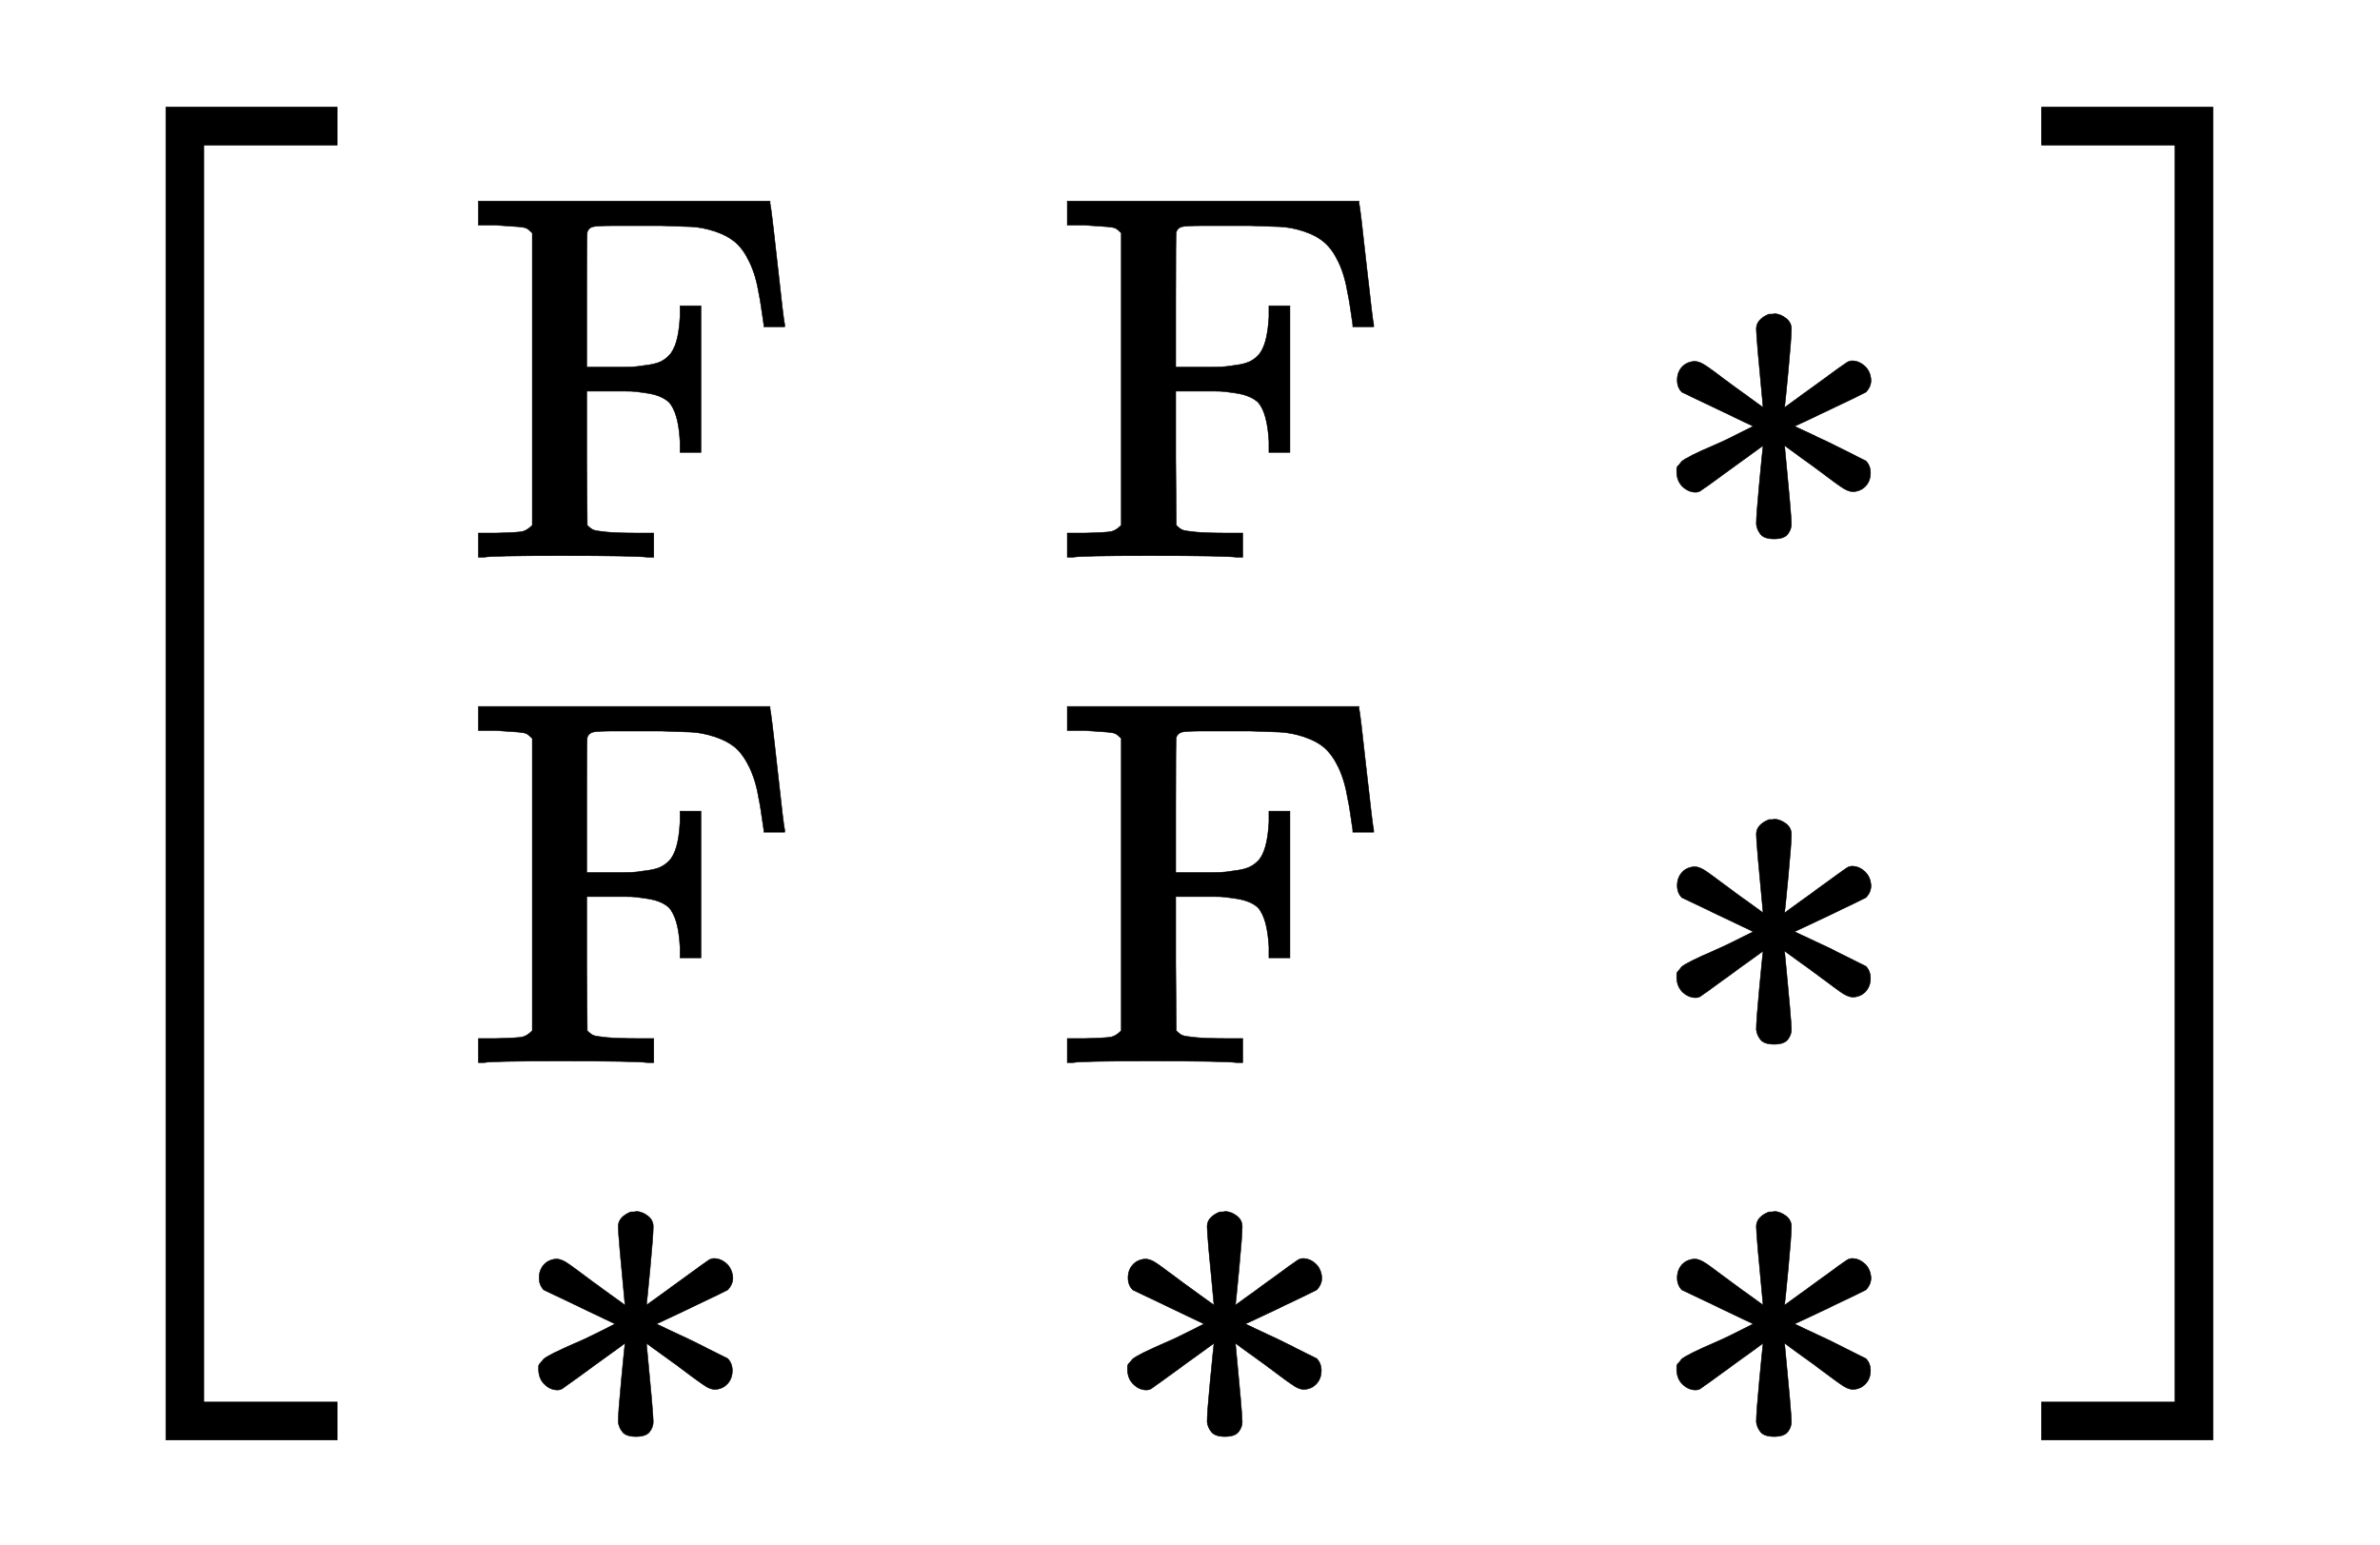<svg xmlns:xlink="http://www.w3.org/1999/xlink" width="7.462ex" height="4.843ex" style="vertical-align: -1.557ex; margin-bottom: -0.281ex;" viewBox="0 -1293.7 3212.6 2085" role="img" focusable="false" xmlns="http://www.w3.org/2000/svg" aria-labelledby="MathJax-SVG-1-Title">
<title id="MathJax-SVG-1-Title">{\displaystyle {\Bigl [}{\begin{smallmatrix}\mathrm {F} &amp;\mathrm {F} &amp;\mathrm {*} \\\mathrm {F} &amp;\mathrm {F} &amp;\mathrm {*} \\\mathrm {*} &amp;\mathrm {*} &amp;\mathrm {*} \end{smallmatrix}}{\Bigr ]}}</title>
<defs aria-hidden="true">
<path stroke-width="1" id="E1-MJMAIN-5B" d="M118 -250V750H255V710H158V-210H255V-250H118Z"></path>
<path stroke-width="1" id="E1-MJSZ2-5B" d="M224 -649V1150H455V1099H275V-598H455V-649H224Z"></path>
<path stroke-width="1" id="E1-MJMAIN-46" d="M128 619Q121 626 117 628T101 631T58 634H25V680H582V676Q584 670 596 560T610 444V440H570V444Q563 493 561 501Q555 538 543 563T516 601T477 622T431 631T374 633H334H286Q252 633 244 631T233 621Q232 619 232 490V363H284Q287 363 303 363T327 364T349 367T372 373T389 385Q407 403 410 459V480H450V200H410V221Q407 276 389 296Q381 303 371 307T348 313T327 316T303 317T284 317H232V189L233 61Q240 54 245 52T270 48T333 46H360V0H348Q324 3 182 3Q51 3 36 0H25V46H58Q100 47 109 49T128 61V619Z"></path>
<path stroke-width="1" id="E1-MJMAIN-2217" d="M229 286Q216 420 216 436Q216 454 240 464Q241 464 245 464T251 465Q263 464 273 456T283 436Q283 419 277 356T270 286L328 328Q384 369 389 372T399 375Q412 375 423 365T435 338Q435 325 425 315Q420 312 357 282T289 250L355 219L425 184Q434 175 434 161Q434 146 425 136T401 125Q393 125 383 131T328 171L270 213Q283 79 283 63Q283 53 276 44T250 35Q231 35 224 44T216 63Q216 80 222 143T229 213L171 171Q115 130 110 127Q106 124 100 124Q87 124 76 134T64 161Q64 166 64 169T67 175T72 181T81 188T94 195T113 204T138 215T170 230T210 250L74 315Q65 324 65 338Q65 353 74 363T98 374Q106 374 116 368T171 328L229 286Z"></path>
<path stroke-width="1" id="E1-MJMAIN-5D" d="M22 710V750H159V-250H22V-210H119V710H22Z"></path>
<path stroke-width="1" id="E1-MJSZ2-5D" d="M16 1099V1150H247V-649H16V-598H196V1099H16Z"></path>
</defs>
<g stroke="currentColor" fill="currentColor" stroke-width="0" transform="matrix(1 0 0 -1 0 0)" aria-hidden="true">
 <use xlink:href="#E1-MJSZ2-5B" x="0" y="-1"></use>
<g transform="translate(472,0)">
<g transform="translate(167,0)">
<g transform="translate(-11,0)">
 <use transform="scale(0.707)" xlink:href="#E1-MJMAIN-46" x="0" y="766"></use>
 <use transform="scale(0.707)" xlink:href="#E1-MJMAIN-46" x="0" y="-199"></use>
 <use transform="scale(0.707)" xlink:href="#E1-MJMAIN-2217" x="76" y="-948"></use>
</g>
<g transform="translate(784,0)">
 <use transform="scale(0.707)" xlink:href="#E1-MJMAIN-46" x="0" y="766"></use>
 <use transform="scale(0.707)" xlink:href="#E1-MJMAIN-46" x="0" y="-199"></use>
 <use transform="scale(0.707)" xlink:href="#E1-MJMAIN-2217" x="76" y="-948"></use>
</g>
<g transform="translate(1579,0)">
 <use transform="scale(0.707)" xlink:href="#E1-MJMAIN-2217" x="0" y="766"></use>
 <use transform="scale(0.707)" xlink:href="#E1-MJMAIN-2217" x="0" y="-199"></use>
 <use transform="scale(0.707)" xlink:href="#E1-MJMAIN-2217" x="0" y="-948"></use>
</g>
</g>
</g>
 <use xlink:href="#E1-MJSZ2-5D" x="2740" y="-1"></use>
</g>
</svg>